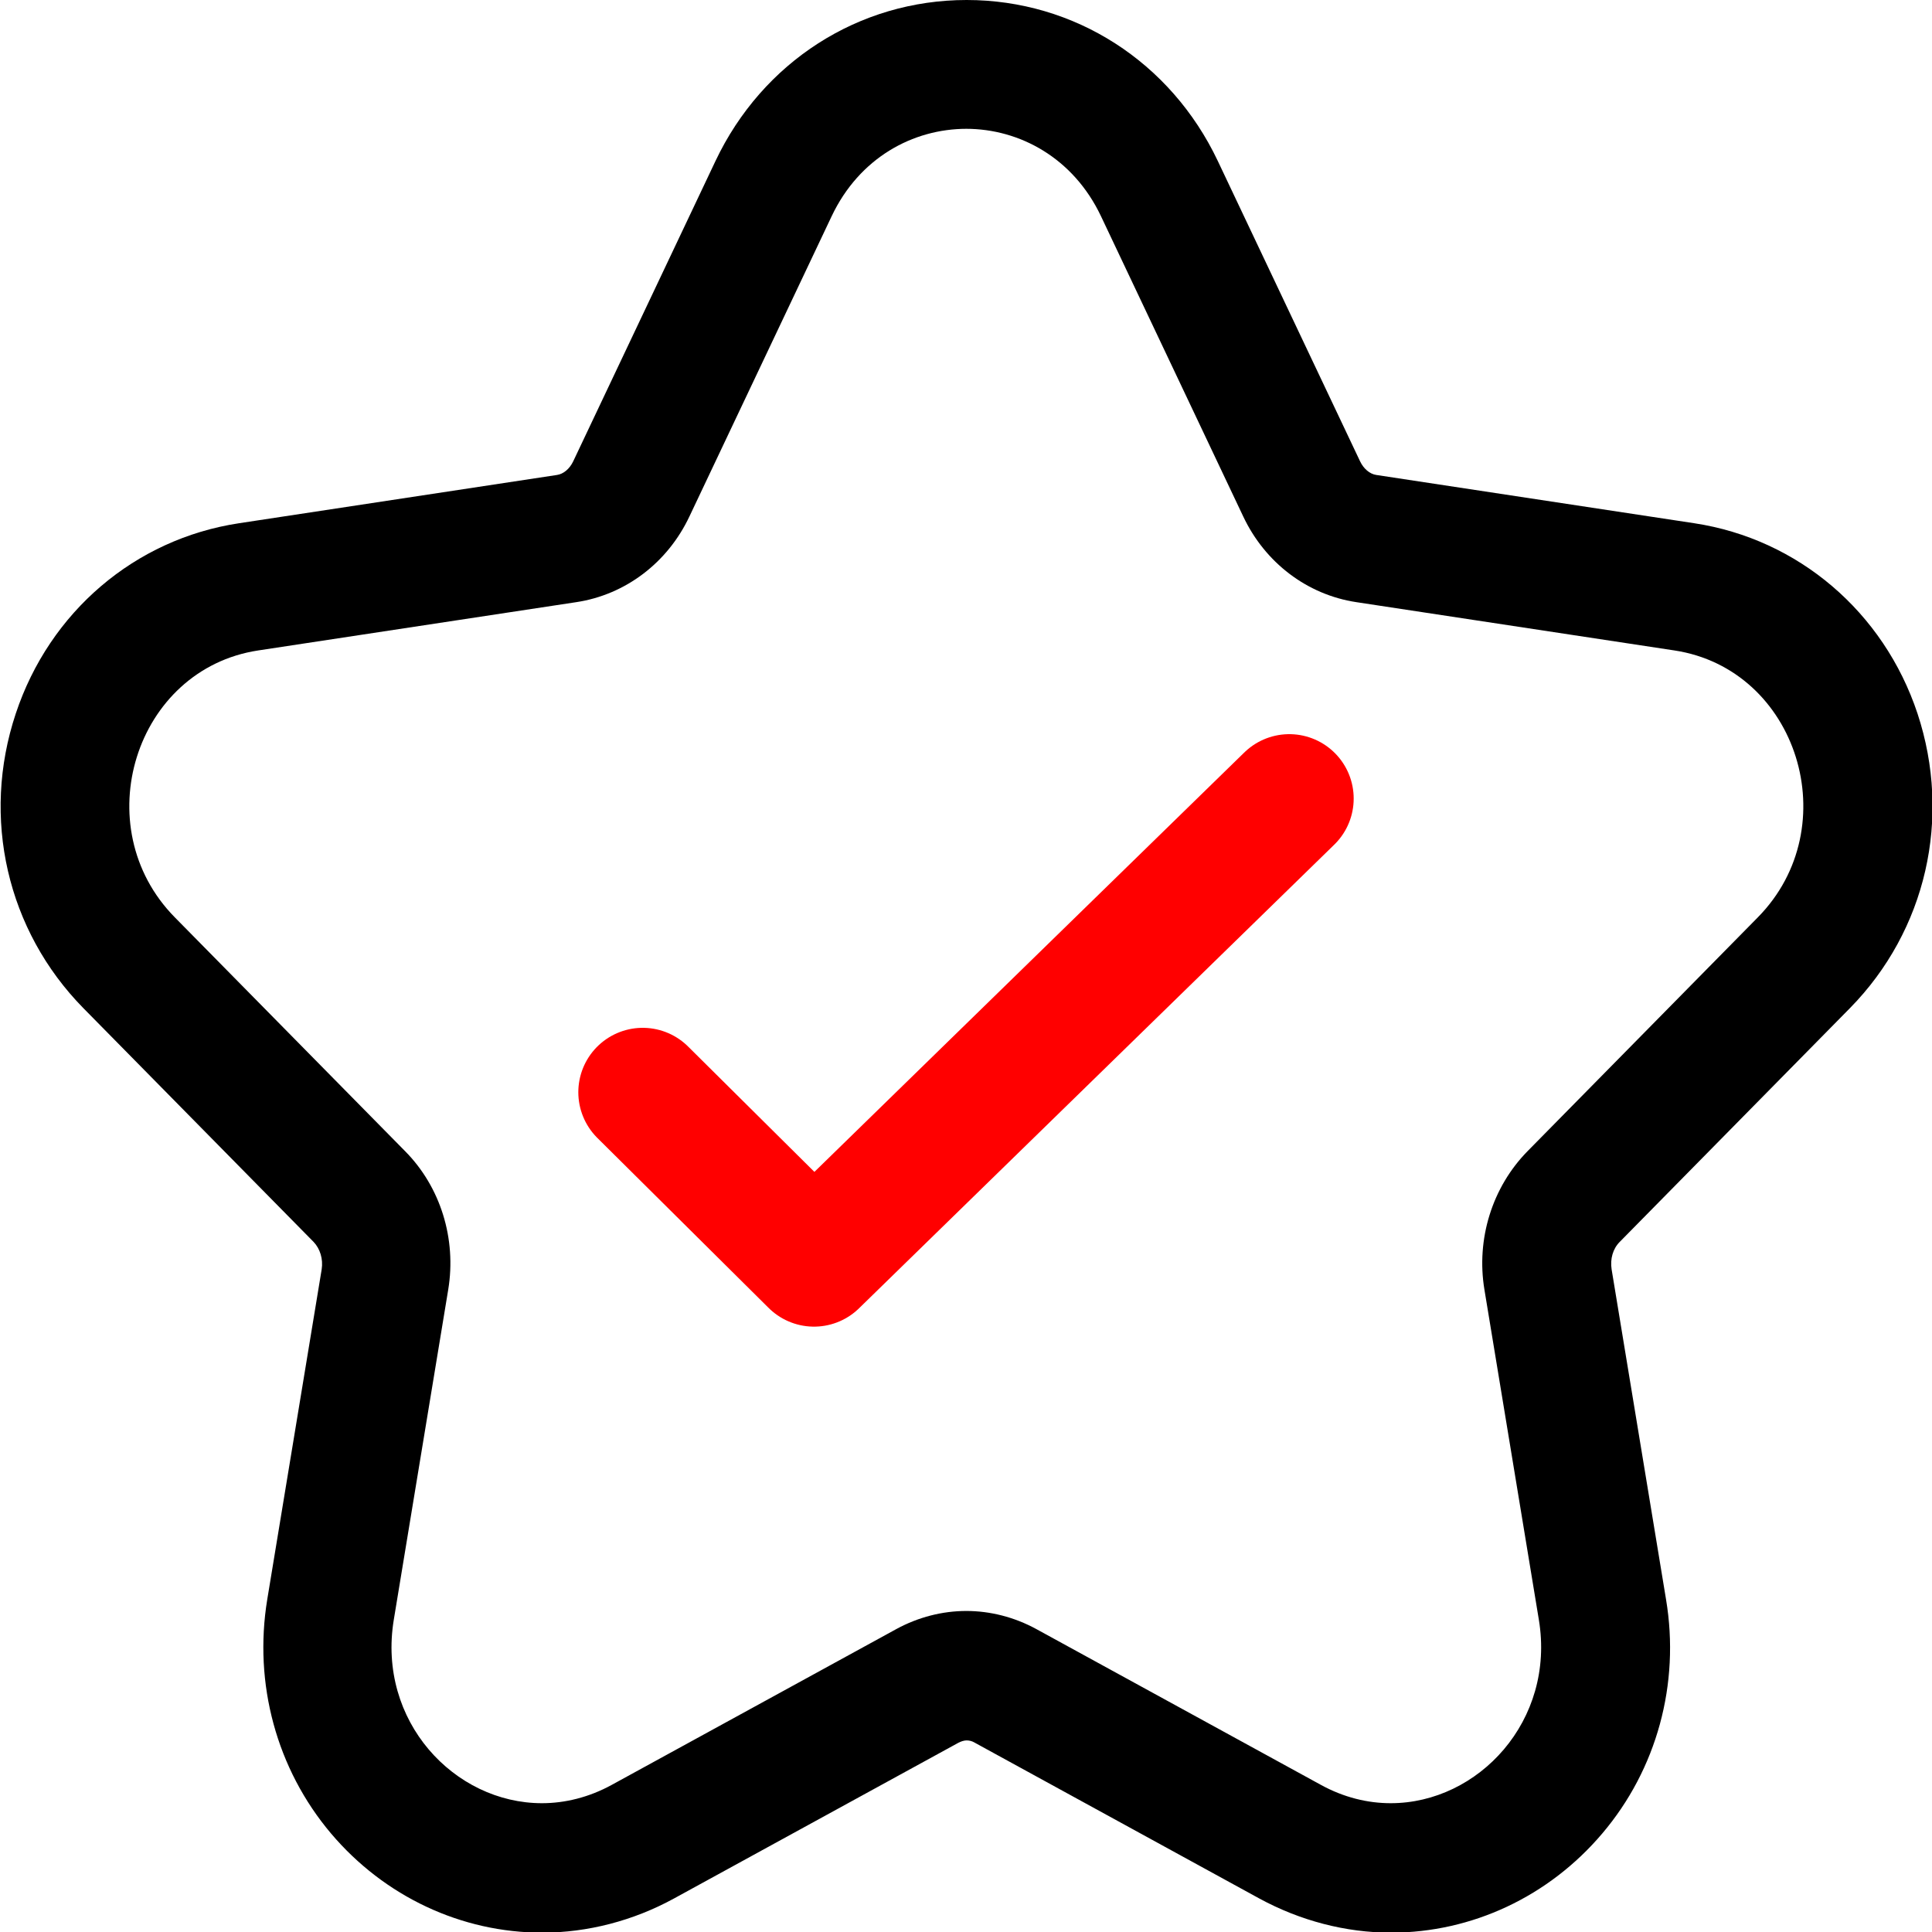 <svg viewBox="0 0 60 60" xmlns="http://www.w3.org/2000/svg" id="Layer_1"><defs><style>.cls-1{fill:none;stroke:red;stroke-linecap:round;stroke-linejoin:round;stroke-width:4px;}</style></defs><path d="m30,4c1.66,0,3.33.9,4.19,2.71l4.42,9.33c.68,1.44,1.99,2.43,3.51,2.66l9.88,1.5c3.83.58,5.36,5.48,2.59,8.29l-7.15,7.26c-1.1,1.12-1.6,2.73-1.34,4.3l1.69,10.25c.52,3.14-1.88,5.7-4.6,5.7-.72,0-1.46-.18-2.17-.57l-8.84-4.84c-.68-.37-1.43-.56-2.17-.56s-1.49.19-2.17.56l-8.84,4.84c-.71.39-1.46.57-2.17.57-2.72,0-5.12-2.55-4.6-5.7l1.69-10.25c.26-1.58-.24-3.19-1.34-4.3l-7.15-7.26c-2.77-2.81-1.24-7.71,2.59-8.29l9.88-1.5c1.52-.23,2.83-1.22,3.51-2.66l4.42-9.33c.86-1.81,2.52-2.71,4.19-2.71m0-4c-3.35,0-6.34,1.92-7.8,5l-4.42,9.33c-.11.23-.3.39-.5.42l-9.88,1.5c-3.23.49-5.88,2.75-6.93,5.91-1.08,3.24-.27,6.74,2.1,9.15l7.15,7.26c.2.21.3.53.25.85l-1.69,10.25c-.43,2.62.29,5.27,1.98,7.27,1.66,1.96,4.05,3.08,6.56,3.08,1.41,0,2.83-.37,4.09-1.06l8.84-4.84c.08-.04.17-.07.25-.07s.17.02.25.07l8.84,4.84c1.27.69,2.68,1.06,4.09,1.06,2.51,0,4.9-1.12,6.56-3.08,1.69-1.99,2.42-4.64,1.98-7.27l-1.69-10.25c-.05-.32.04-.64.25-.85l7.15-7.26c2.37-2.41,3.17-5.91,2.1-9.15-1.05-3.16-3.71-5.42-6.93-5.91l-9.88-1.5c-.2-.03-.39-.19-.5-.42l-4.42-9.33c-1.46-3.08-4.45-5-7.8-5h0Z"></path><polyline points="19.96 33.92 25.28 39.2 40.04 24.8" class="cls-1"></polyline></svg>
